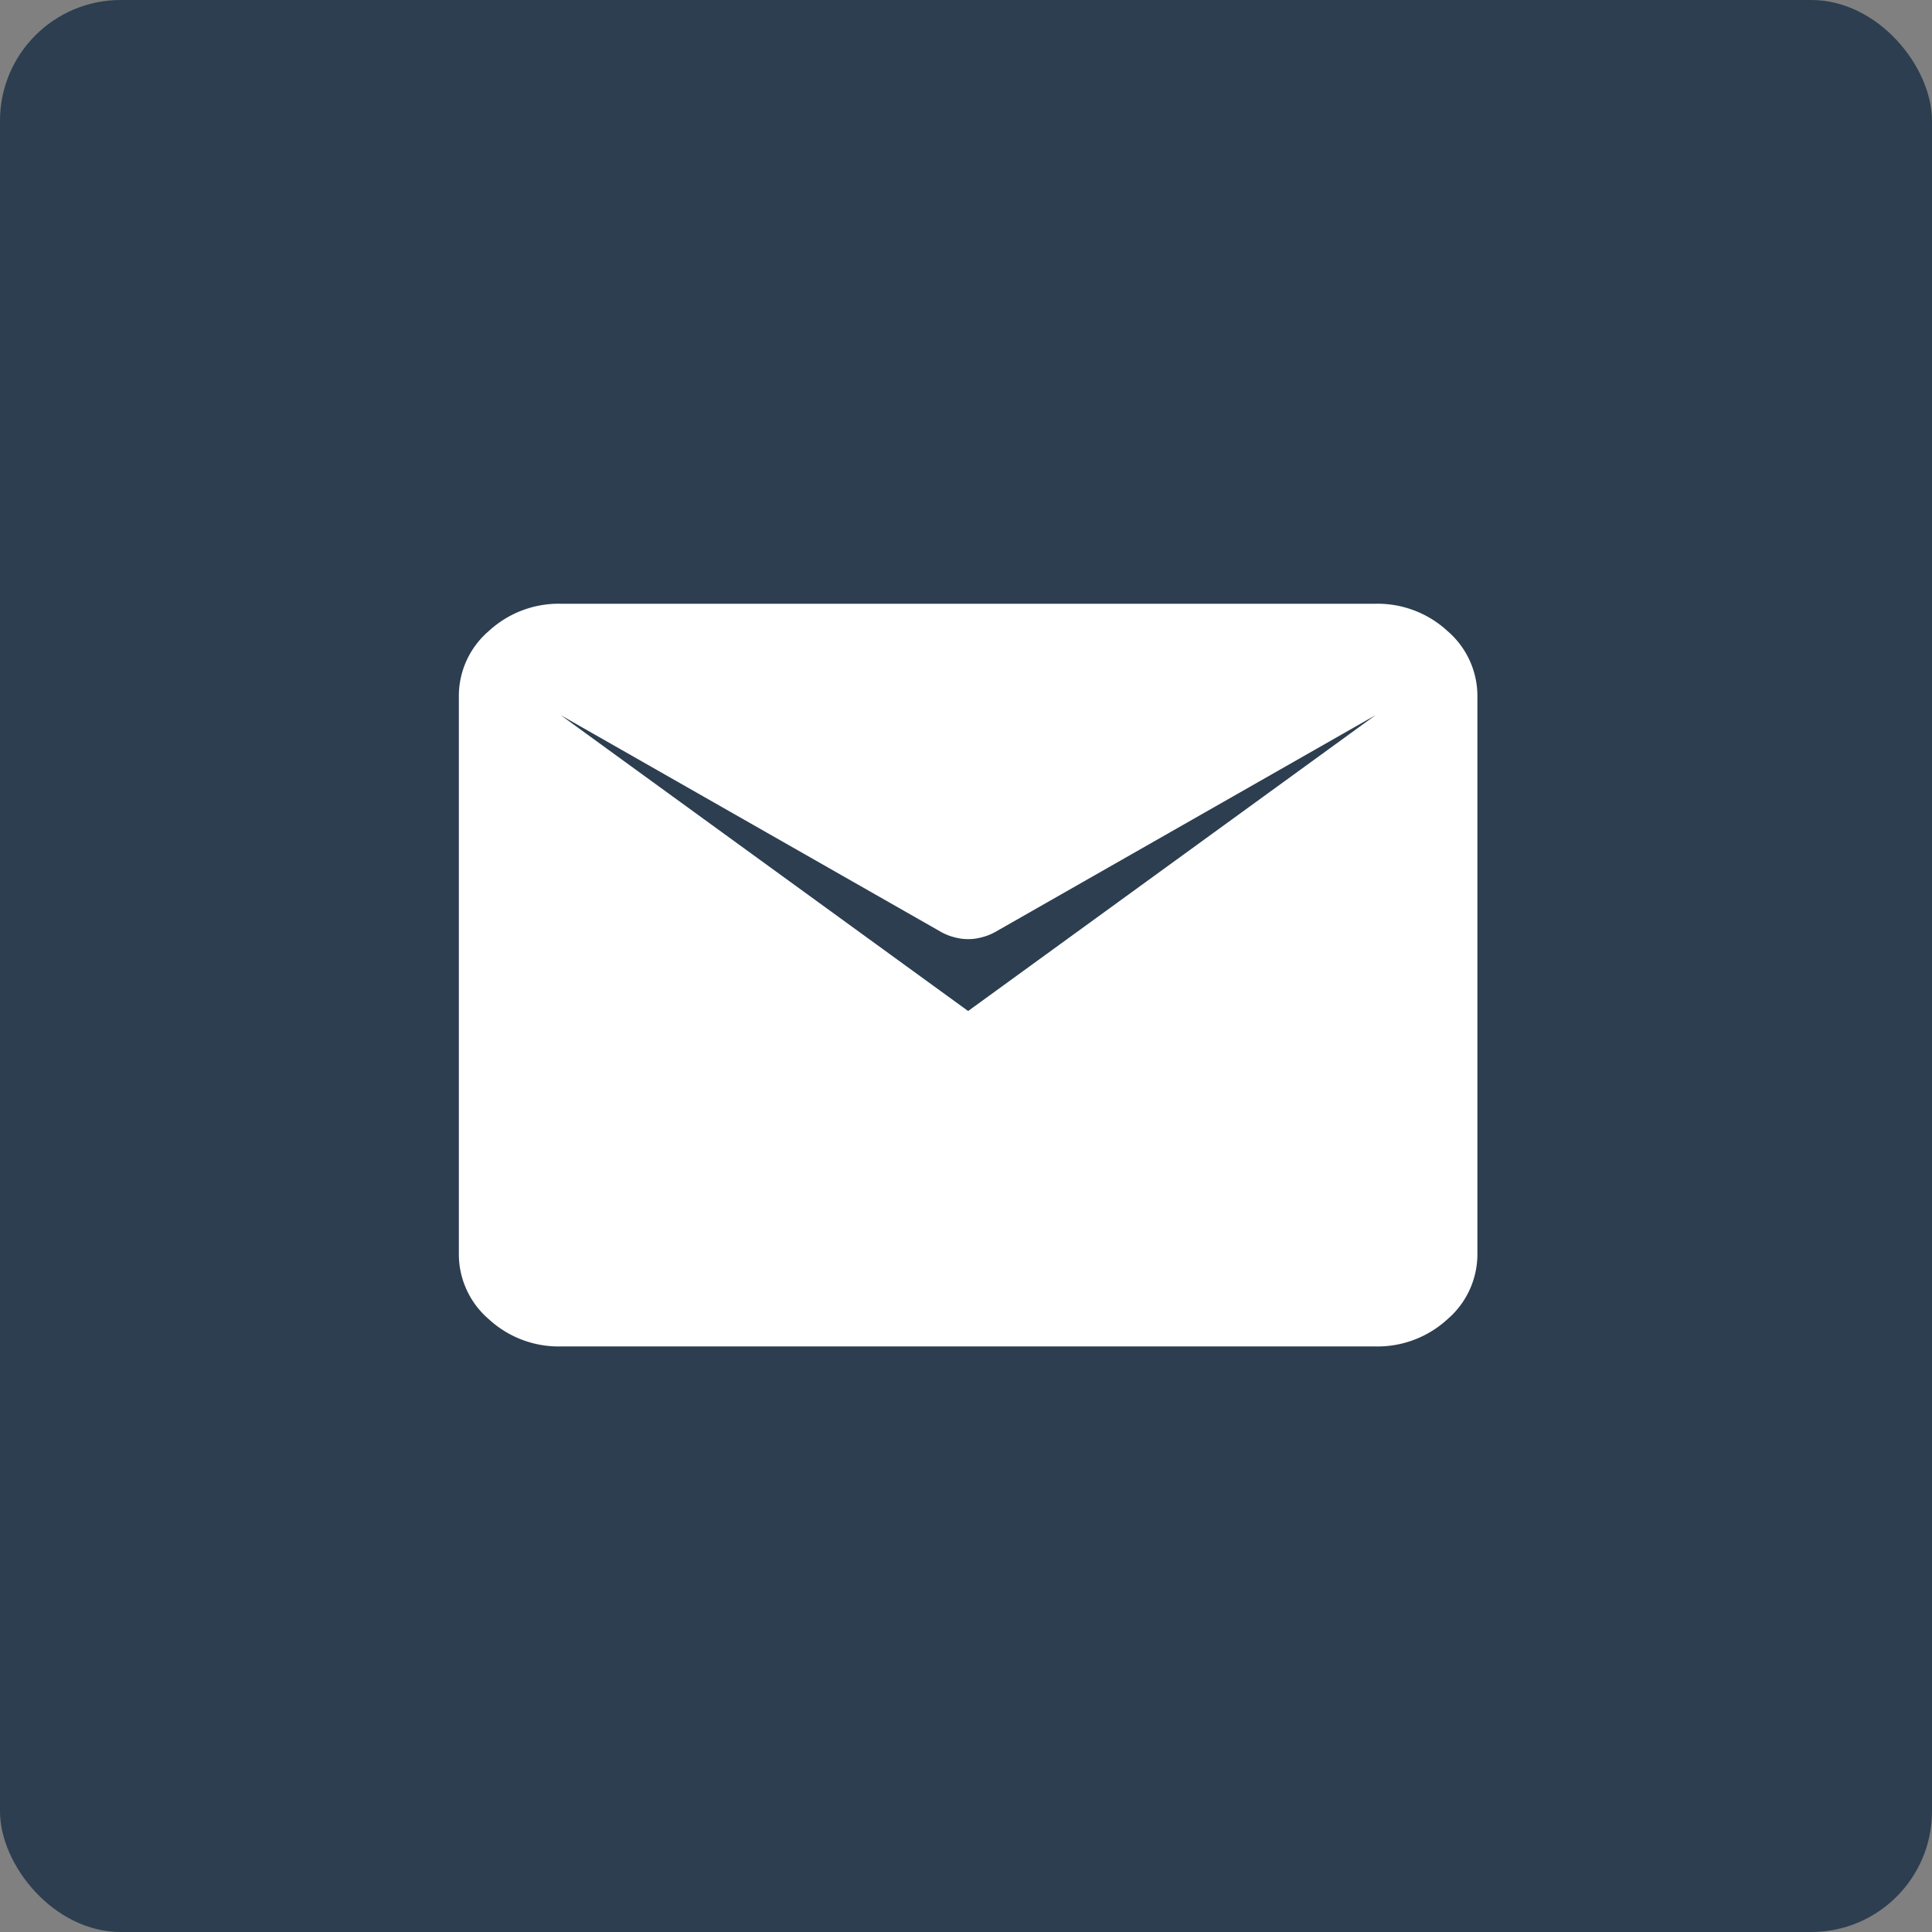 <svg xmlns="http://www.w3.org/2000/svg" width="80" height="80" viewBox="0 0 80 80"><rect x="0" y="0" width="80" height="80" fill="#808080" stroke="none"/><g id="Group_10" data-name="Group 10" transform="translate(0)"><rect id="Rectangle_25" data-name="Rectangle 25" width="80" height="80" rx="5" transform="translate(0)" fill="#2c3e50"/><path id="Vector-2" d="M4.218 30.753A4.266 4.266.0 011.24 29.625 3.547 3.547.0 010 26.909V3.844A3.542 3.542.0 011.24 1.13 4.261 4.261.0 014.218.0h33.74a4.269 4.269.0 012.98 1.13 3.544 3.544.0 011.238 2.714V26.909a3.55 3.55.0 01-1.238 2.716 4.273 4.273.0 01-2.98 1.128zm33.74-26.14L22.195 13.6a2.279 2.279.0 01-.555.215 2.127 2.127.0 01-1.1.0 2.279 2.279.0 01-.555-.215L4.218 4.613l16.87 12.251z" transform="translate(19 25)" fill="#fff"/></g></svg>